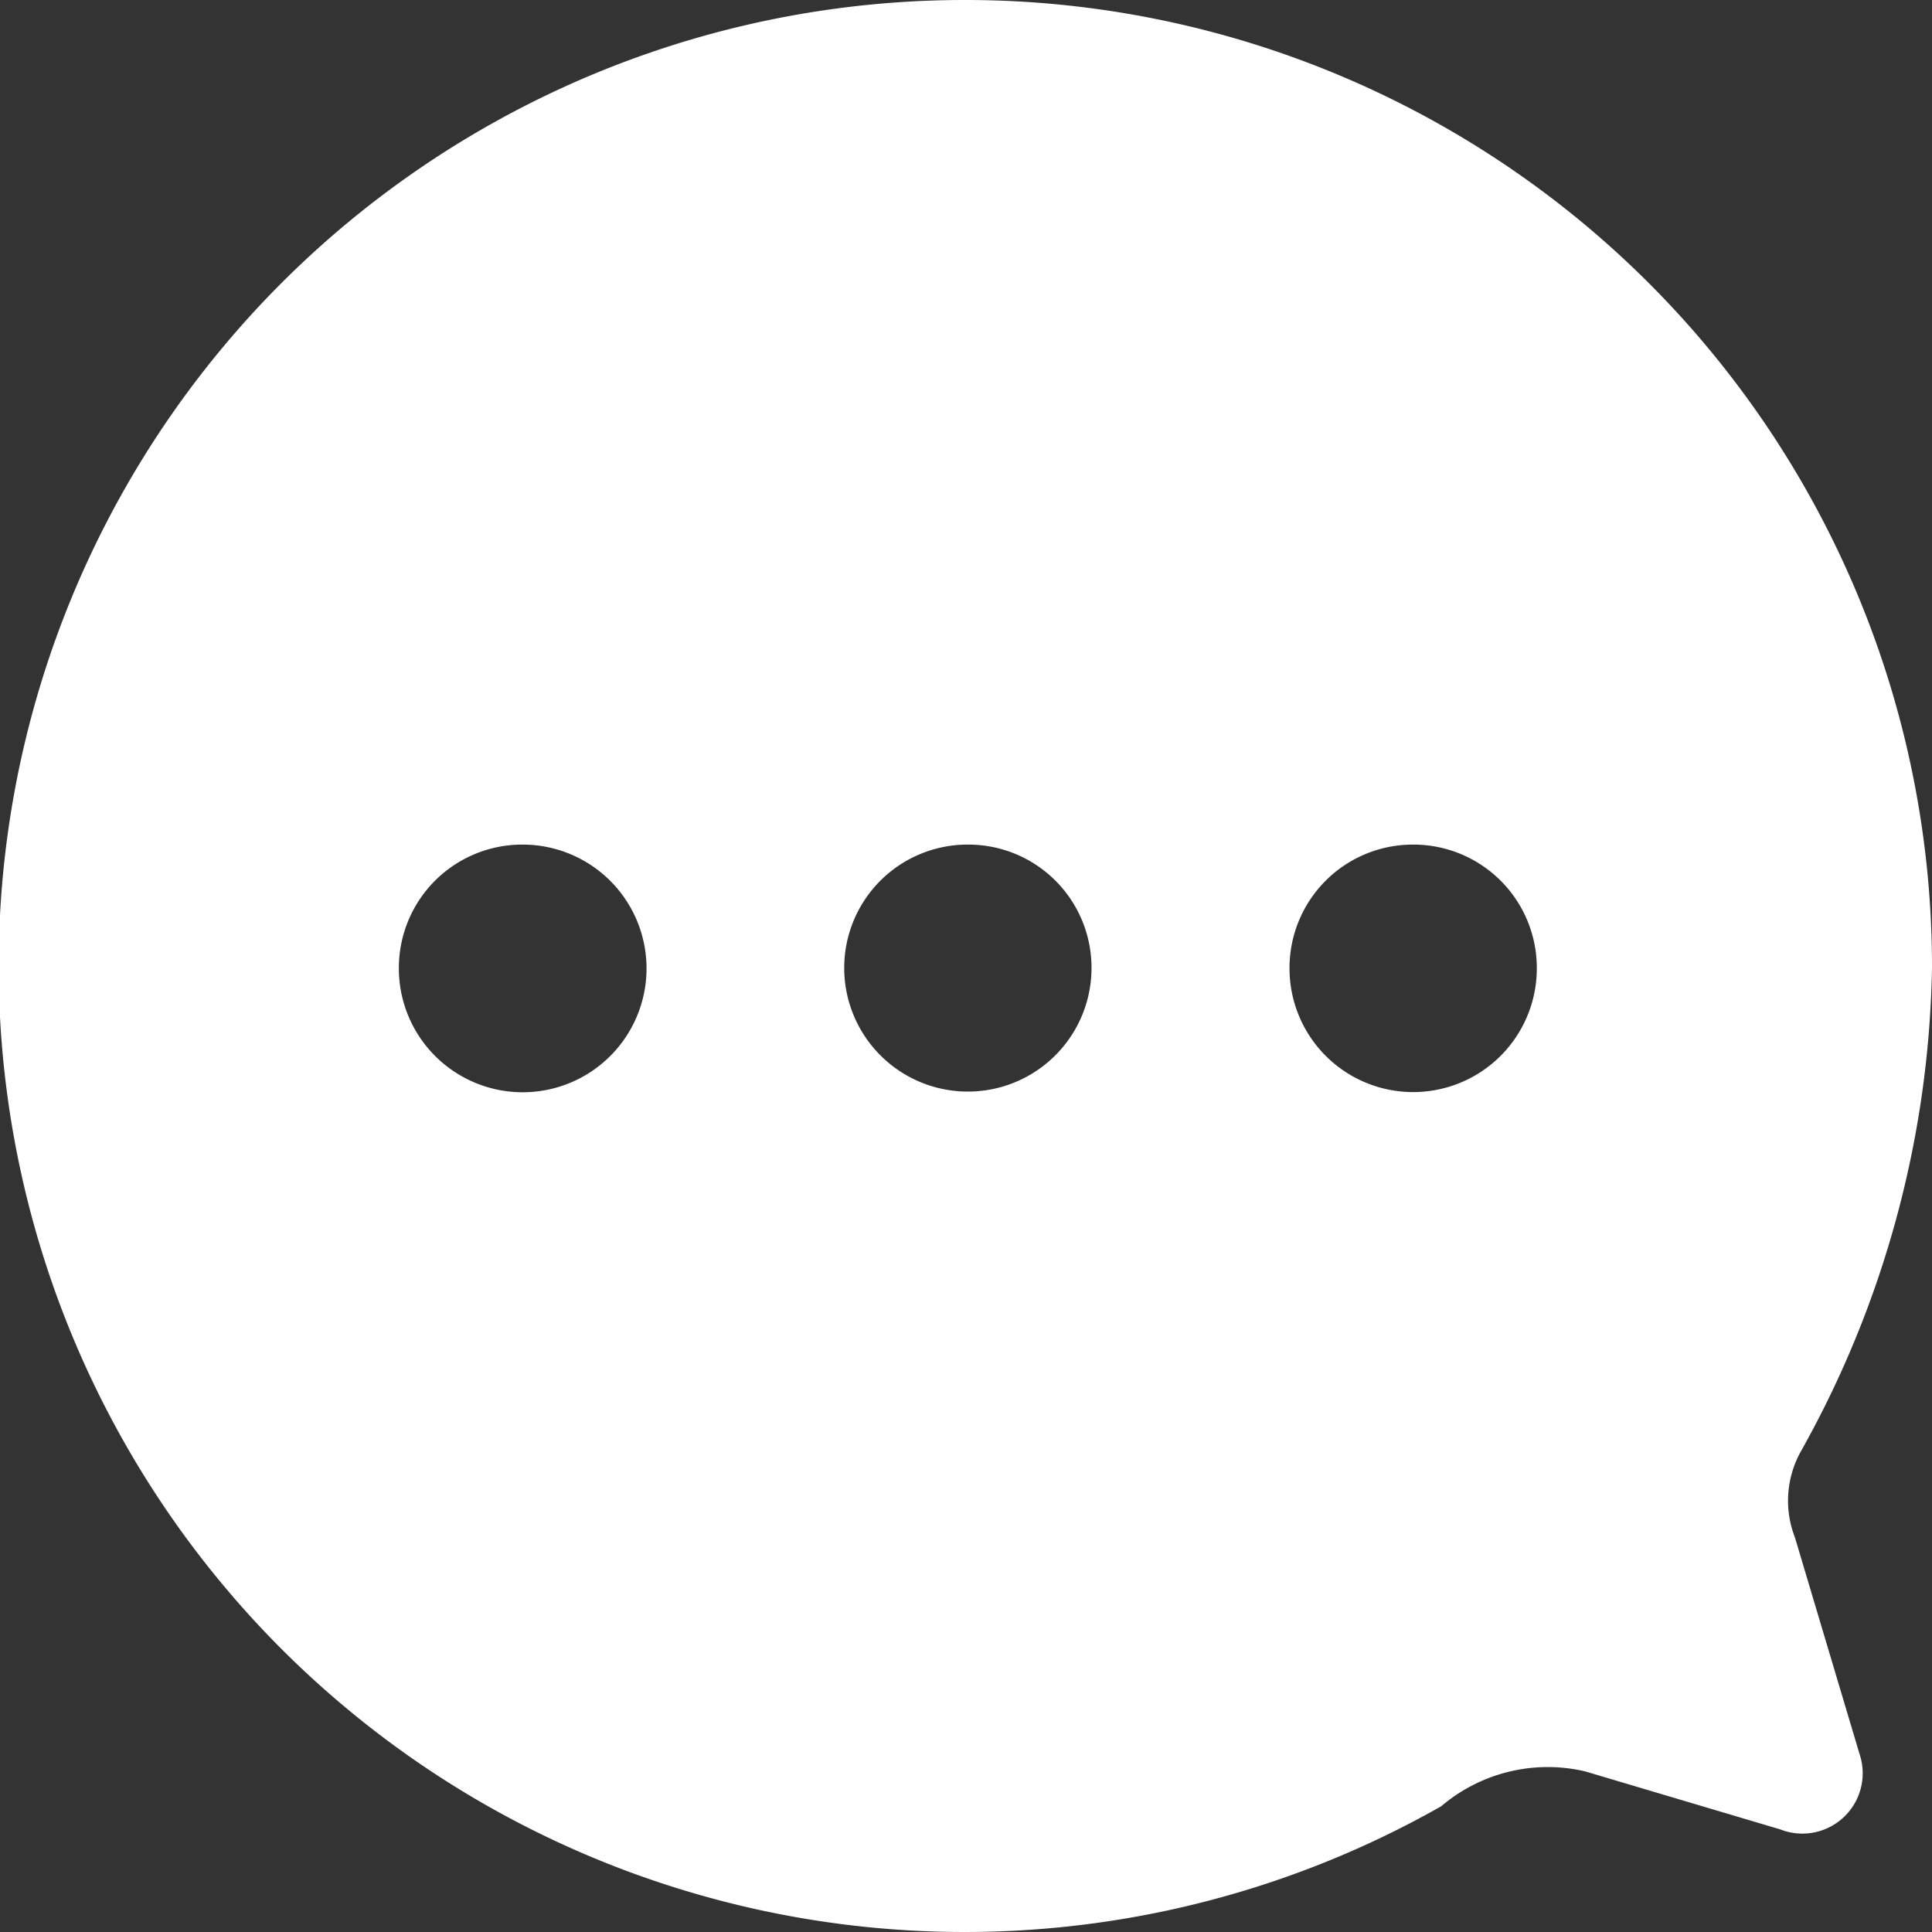 <svg id="icono_chat" data-name="icono chat" xmlns="http://www.w3.org/2000/svg" width="31" height="31" viewBox="0 0 31 31">
  <rect x="0" y="0" width="31" height="31" fill="#333333" stroke="none"/>
  <g id="Chat">
    <path id="Path_4936" data-name="Path 4936" d="M15.469,0a15.5,15.5,0,1,0,7.657,28.982,2.635,2.635,0,0,1,2.309-.559h0l3.131.931a.968.968,0,0,0,1.271-1.211h0L28.8,24.667a1.625,1.625,0,0,1,.108-1.4A16.411,16.411,0,0,0,31,15.523,15.511,15.511,0,0,0,15.469,0ZM8.385,13.552A1.987,1.987,0,1,1,6.4,15.539,1.979,1.979,0,0,1,8.385,13.552Zm7.145,0a1.976,1.976,0,0,1,1.984,1.971,1.984,1.984,0,1,1-3.968.016A1.979,1.979,0,0,1,15.531,13.552Zm7.145,0a1.979,1.979,0,0,1,1.984,1.987,1.984,1.984,0,1,1-3.968,0A1.979,1.979,0,0,1,22.676,13.552Z" fill="#fff"/>
  </g>
</svg>
